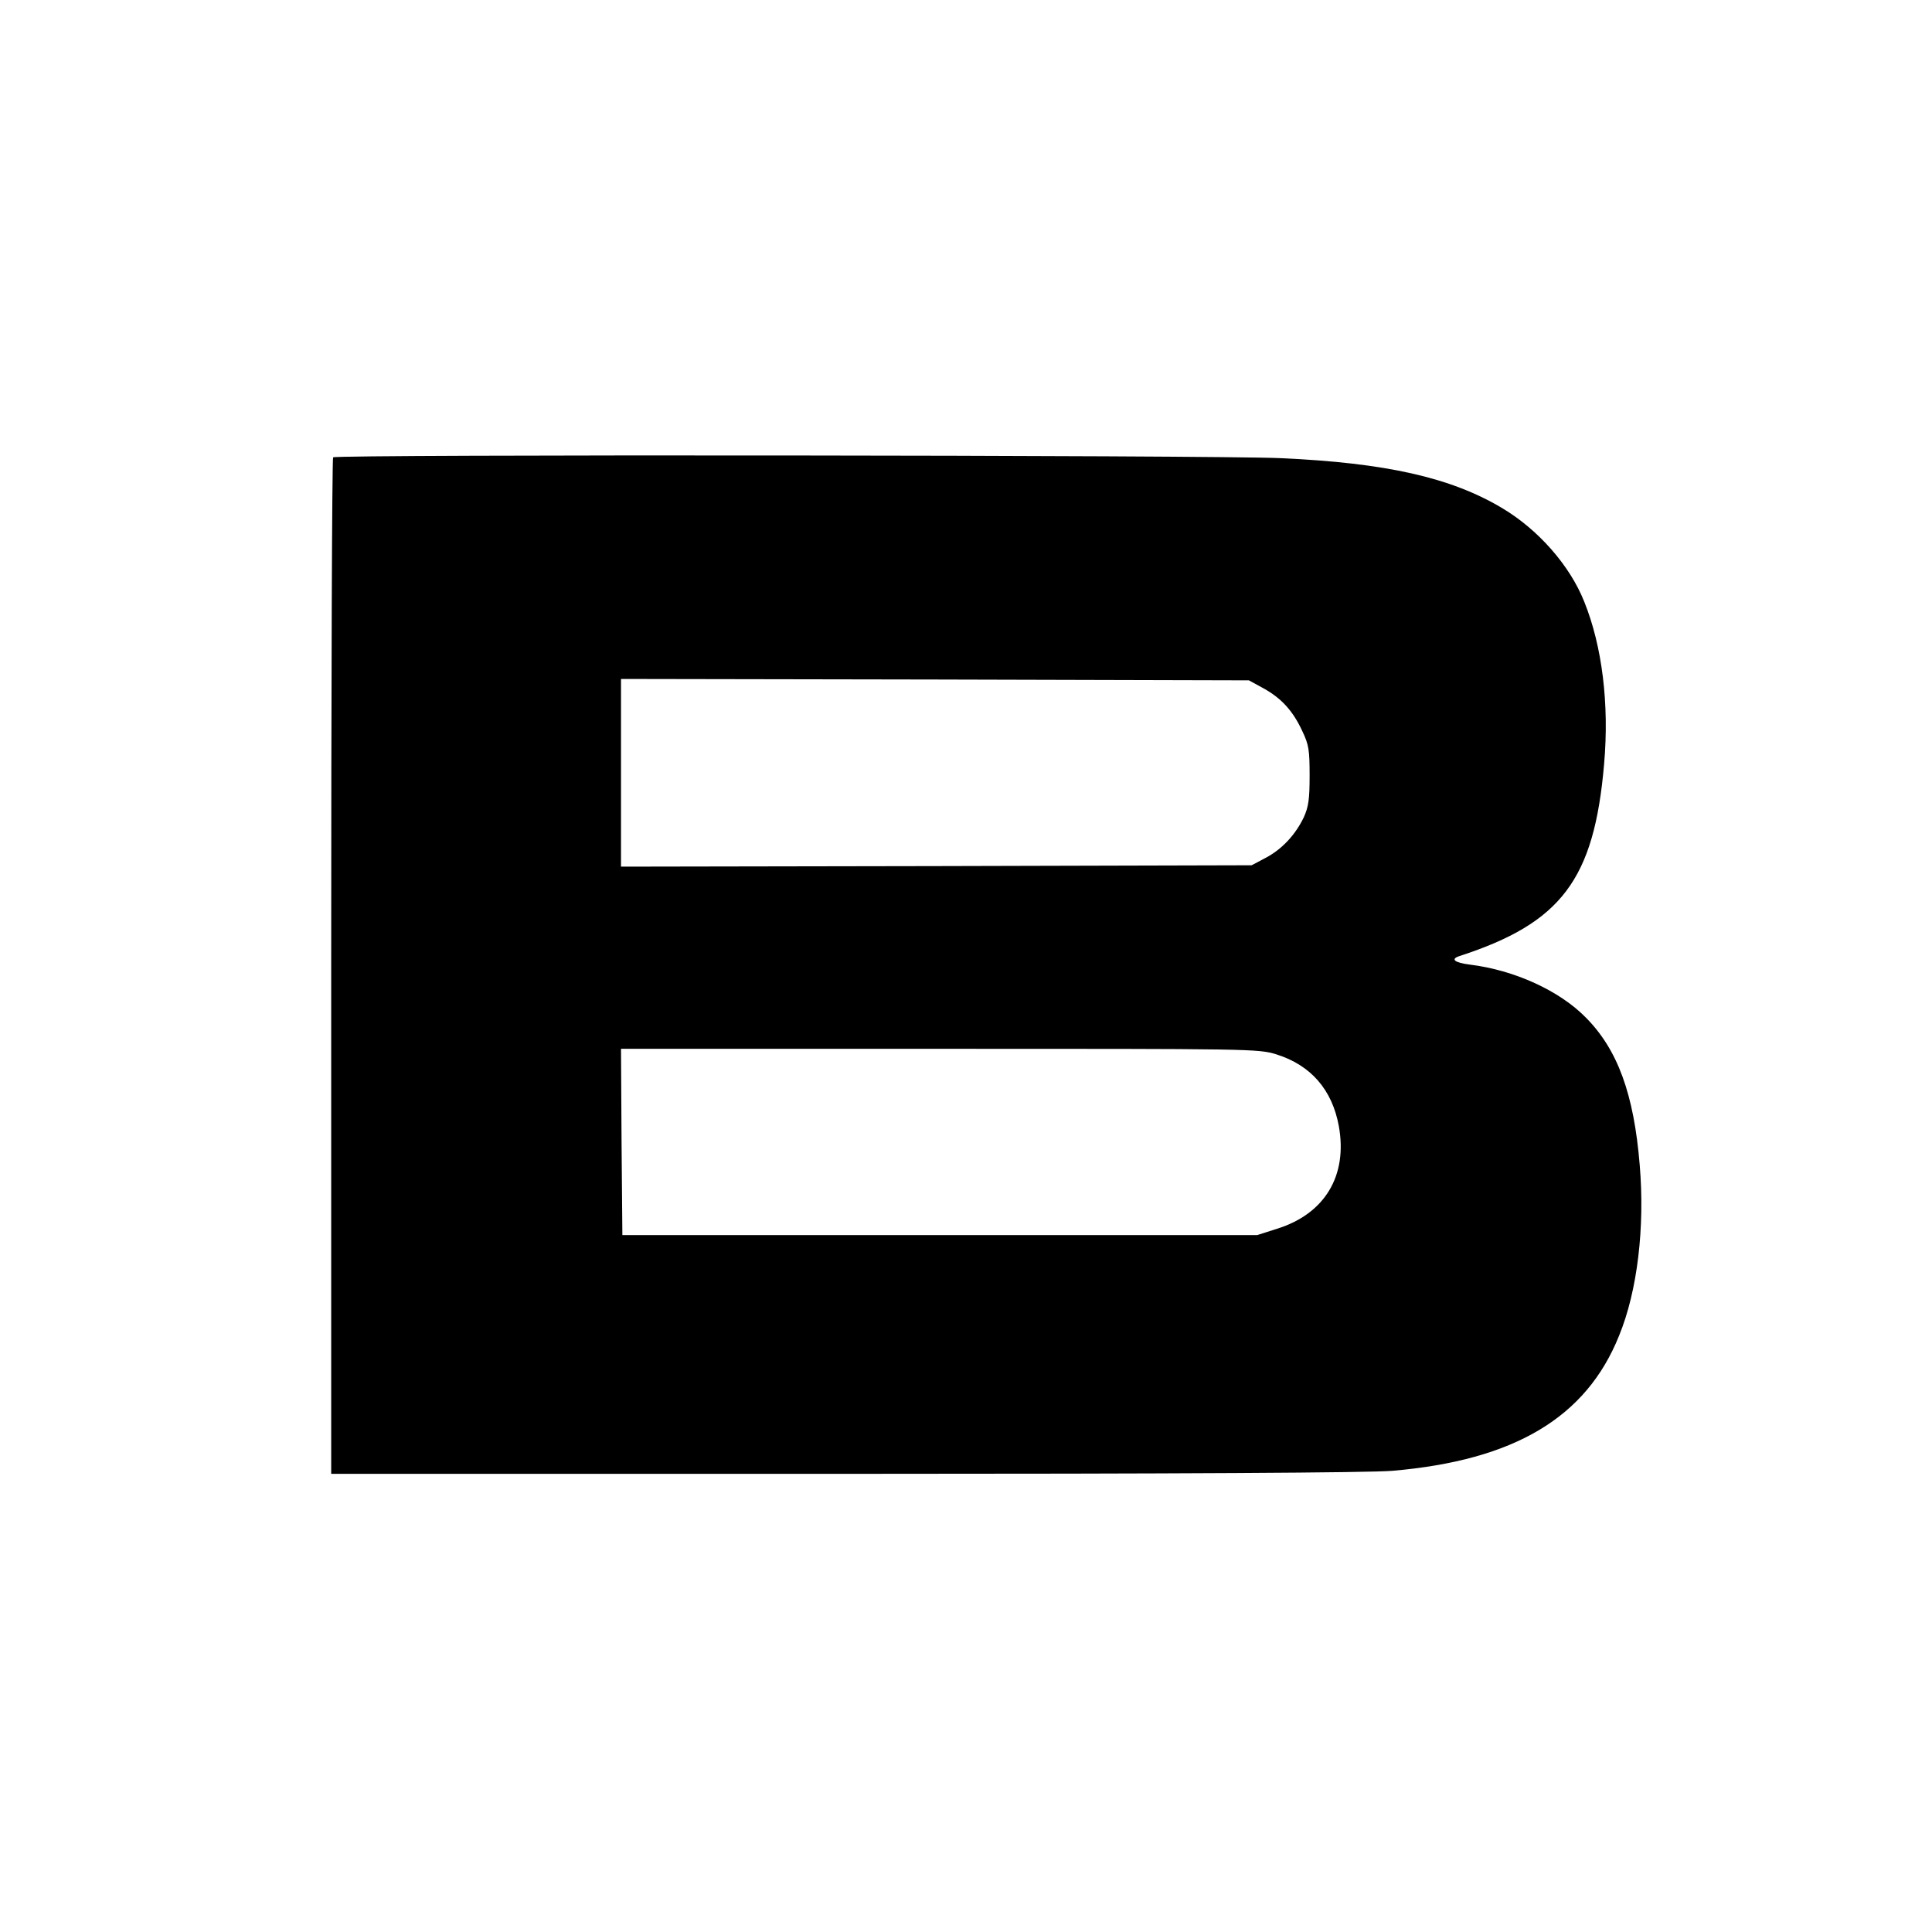 <?xml version="1.0" standalone="no"?>
<!DOCTYPE svg PUBLIC "-//W3C//DTD SVG 20010904//EN"
 "http://www.w3.org/TR/2001/REC-SVG-20010904/DTD/svg10.dtd">
<svg version="1.0" xmlns="http://www.w3.org/2000/svg"
 width="700pt" height="700pt" viewBox="0 0 700 700"
 preserveAspectRatio="xMidYMid meet">
<g transform="translate(0,700) scale(0.1,-0.1)"
fill="#000000" stroke="none">
<path d="M1207 5343 c-4 -3 -7 -834 -7 -1845 l0 -1838 1863 0 c1206 0 1904 4
1982 11 442 38 702 193 821 489 67 163 94 394 75 619 -21 257 -80 418 -195
534 -96 98 -259 172 -420 192 -56 7 -72 20 -38 31 369 120 488 277 524 696 19
217 -7 427 -72 588 -52 131 -167 262 -299 340 -185 110 -420 163 -801 180
-232 11 -3423 14 -3433 3z m3371 -837 c65 -36 107 -82 141 -156 23 -48 26 -68
26 -160 0 -86 -4 -113 -21 -151 -30 -63 -79 -116 -138 -147 l-51 -27 -1142 -3
-1143 -2 0 340 0 340 1138 -2 1137 -3 53 -29z m46 -1326 c125 -39 203 -128
227 -261 32 -179 -51 -317 -224 -371 l-72 -23 -1150 0 -1150 0 -3 338 -2 337
1154 0 c1131 0 1155 0 1220 -20z"/>
</g>
</svg>

